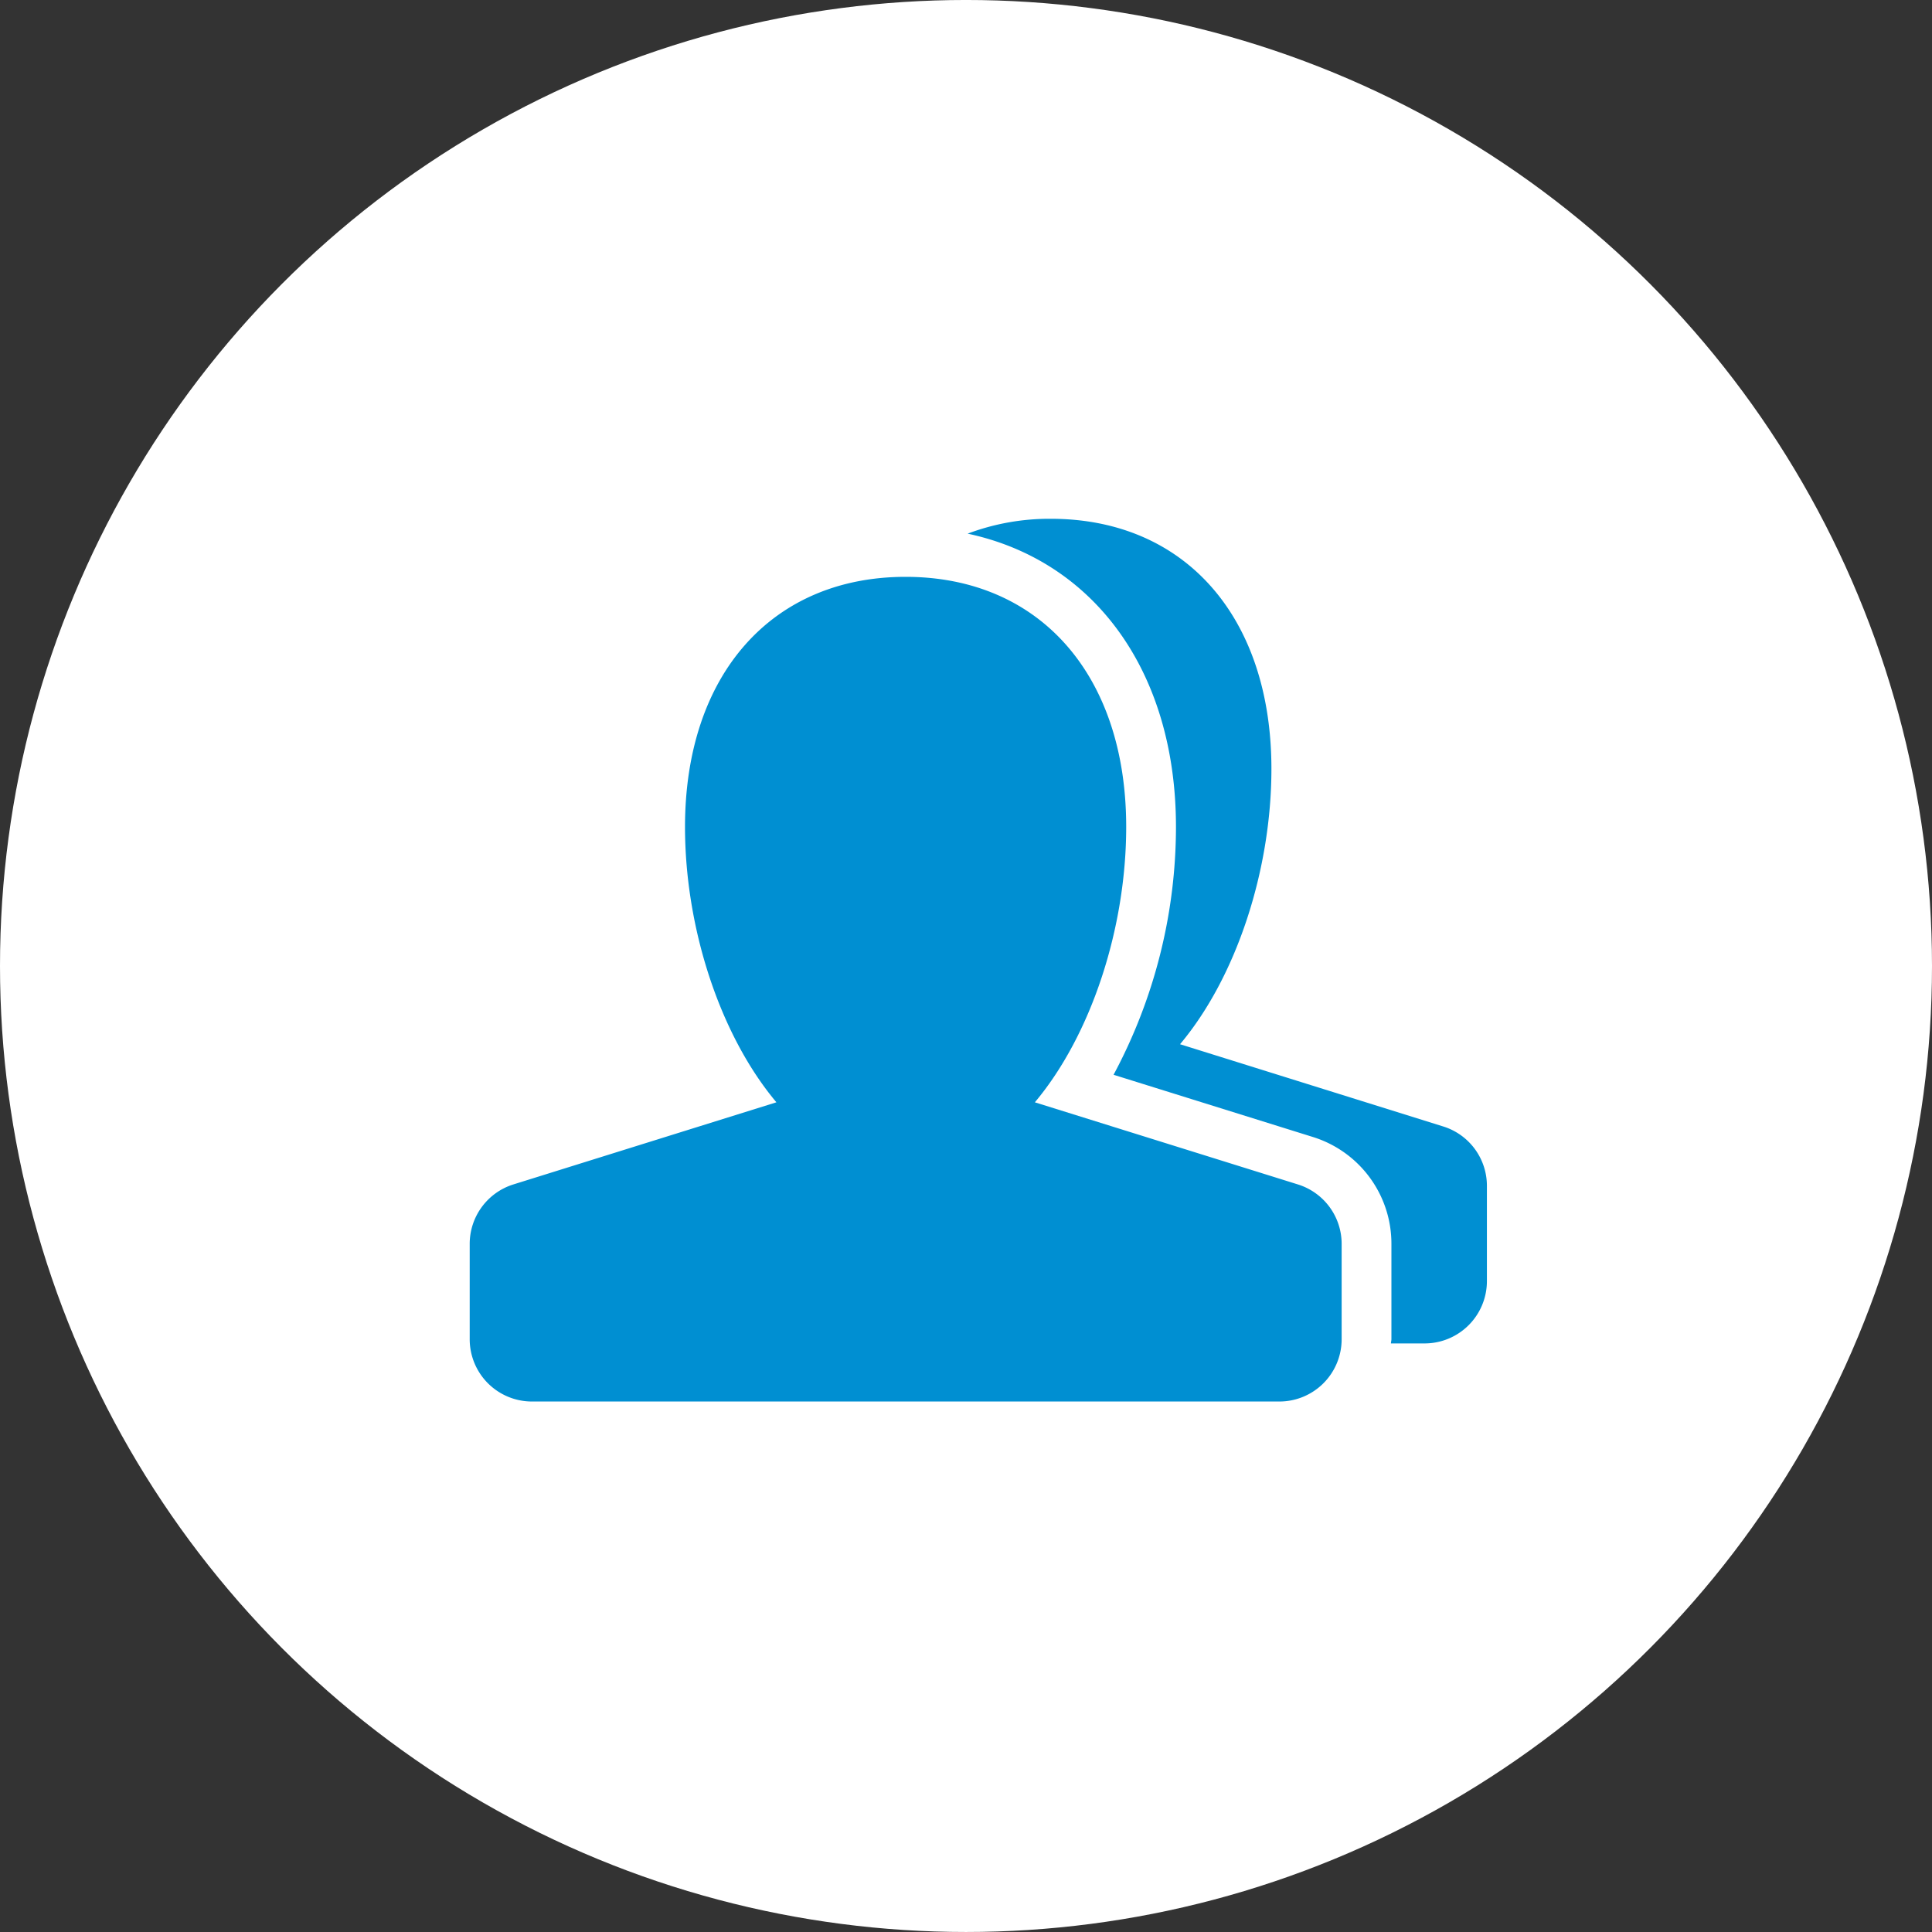 <svg xmlns="http://www.w3.org/2000/svg" width="143" height="143" viewBox="0 0 143 143">
  <rect x="0" y="0" width="143" height="143" fill="#333333" stroke="none"/>
  <g id="Group_257" data-name="Group 257" transform="translate(0.25 -0.228)">
    <circle id="Ellipse_16" data-name="Ellipse 16" cx="71.5" cy="71.5" r="71.5" transform="translate(-0.25 0.227)" fill="#fff"/>
    <g id="users-sign-svgrepo-com" transform="translate(34.516 38.625)">
      <path id="Path_505" data-name="Path 505" d="M75.29,51.906v7.059a4.614,4.614,0,0,1-4.613,4.613h-2.49c0-.106.035-.2.035-.306V56.213a8.269,8.269,0,0,0-5.828-7.92l-14.738-4.6a38.908,38.908,0,0,0,4.619-18.339c0-11.493-6.032-19.709-15.42-21.713a17.169,17.169,0,0,1,6.157-1.1c9.921,0,16.328,7.265,16.328,18.509,0,7.432-2.558,15.375-6.763,20.382l19.466,6.083A4.6,4.6,0,0,1,75.29,51.906ZM61.3,51.81l-19.47-6.079c4.207-5.011,6.761-12.952,6.761-20.384,0-11.244-6.41-18.509-16.328-18.509S15.936,14.1,15.936,25.347c0,7.432,2.558,15.373,6.765,20.384L3.231,51.81A4.609,4.609,0,0,0,0,56.209v7.057a4.608,4.608,0,0,0,4.609,4.611H59.927a4.609,4.609,0,0,0,4.611-4.611V56.209A4.608,4.608,0,0,0,61.3,51.81Z" transform="translate(0 -2.539)" fill="#008fd2"/>
    </g>
  </g>
</svg>
